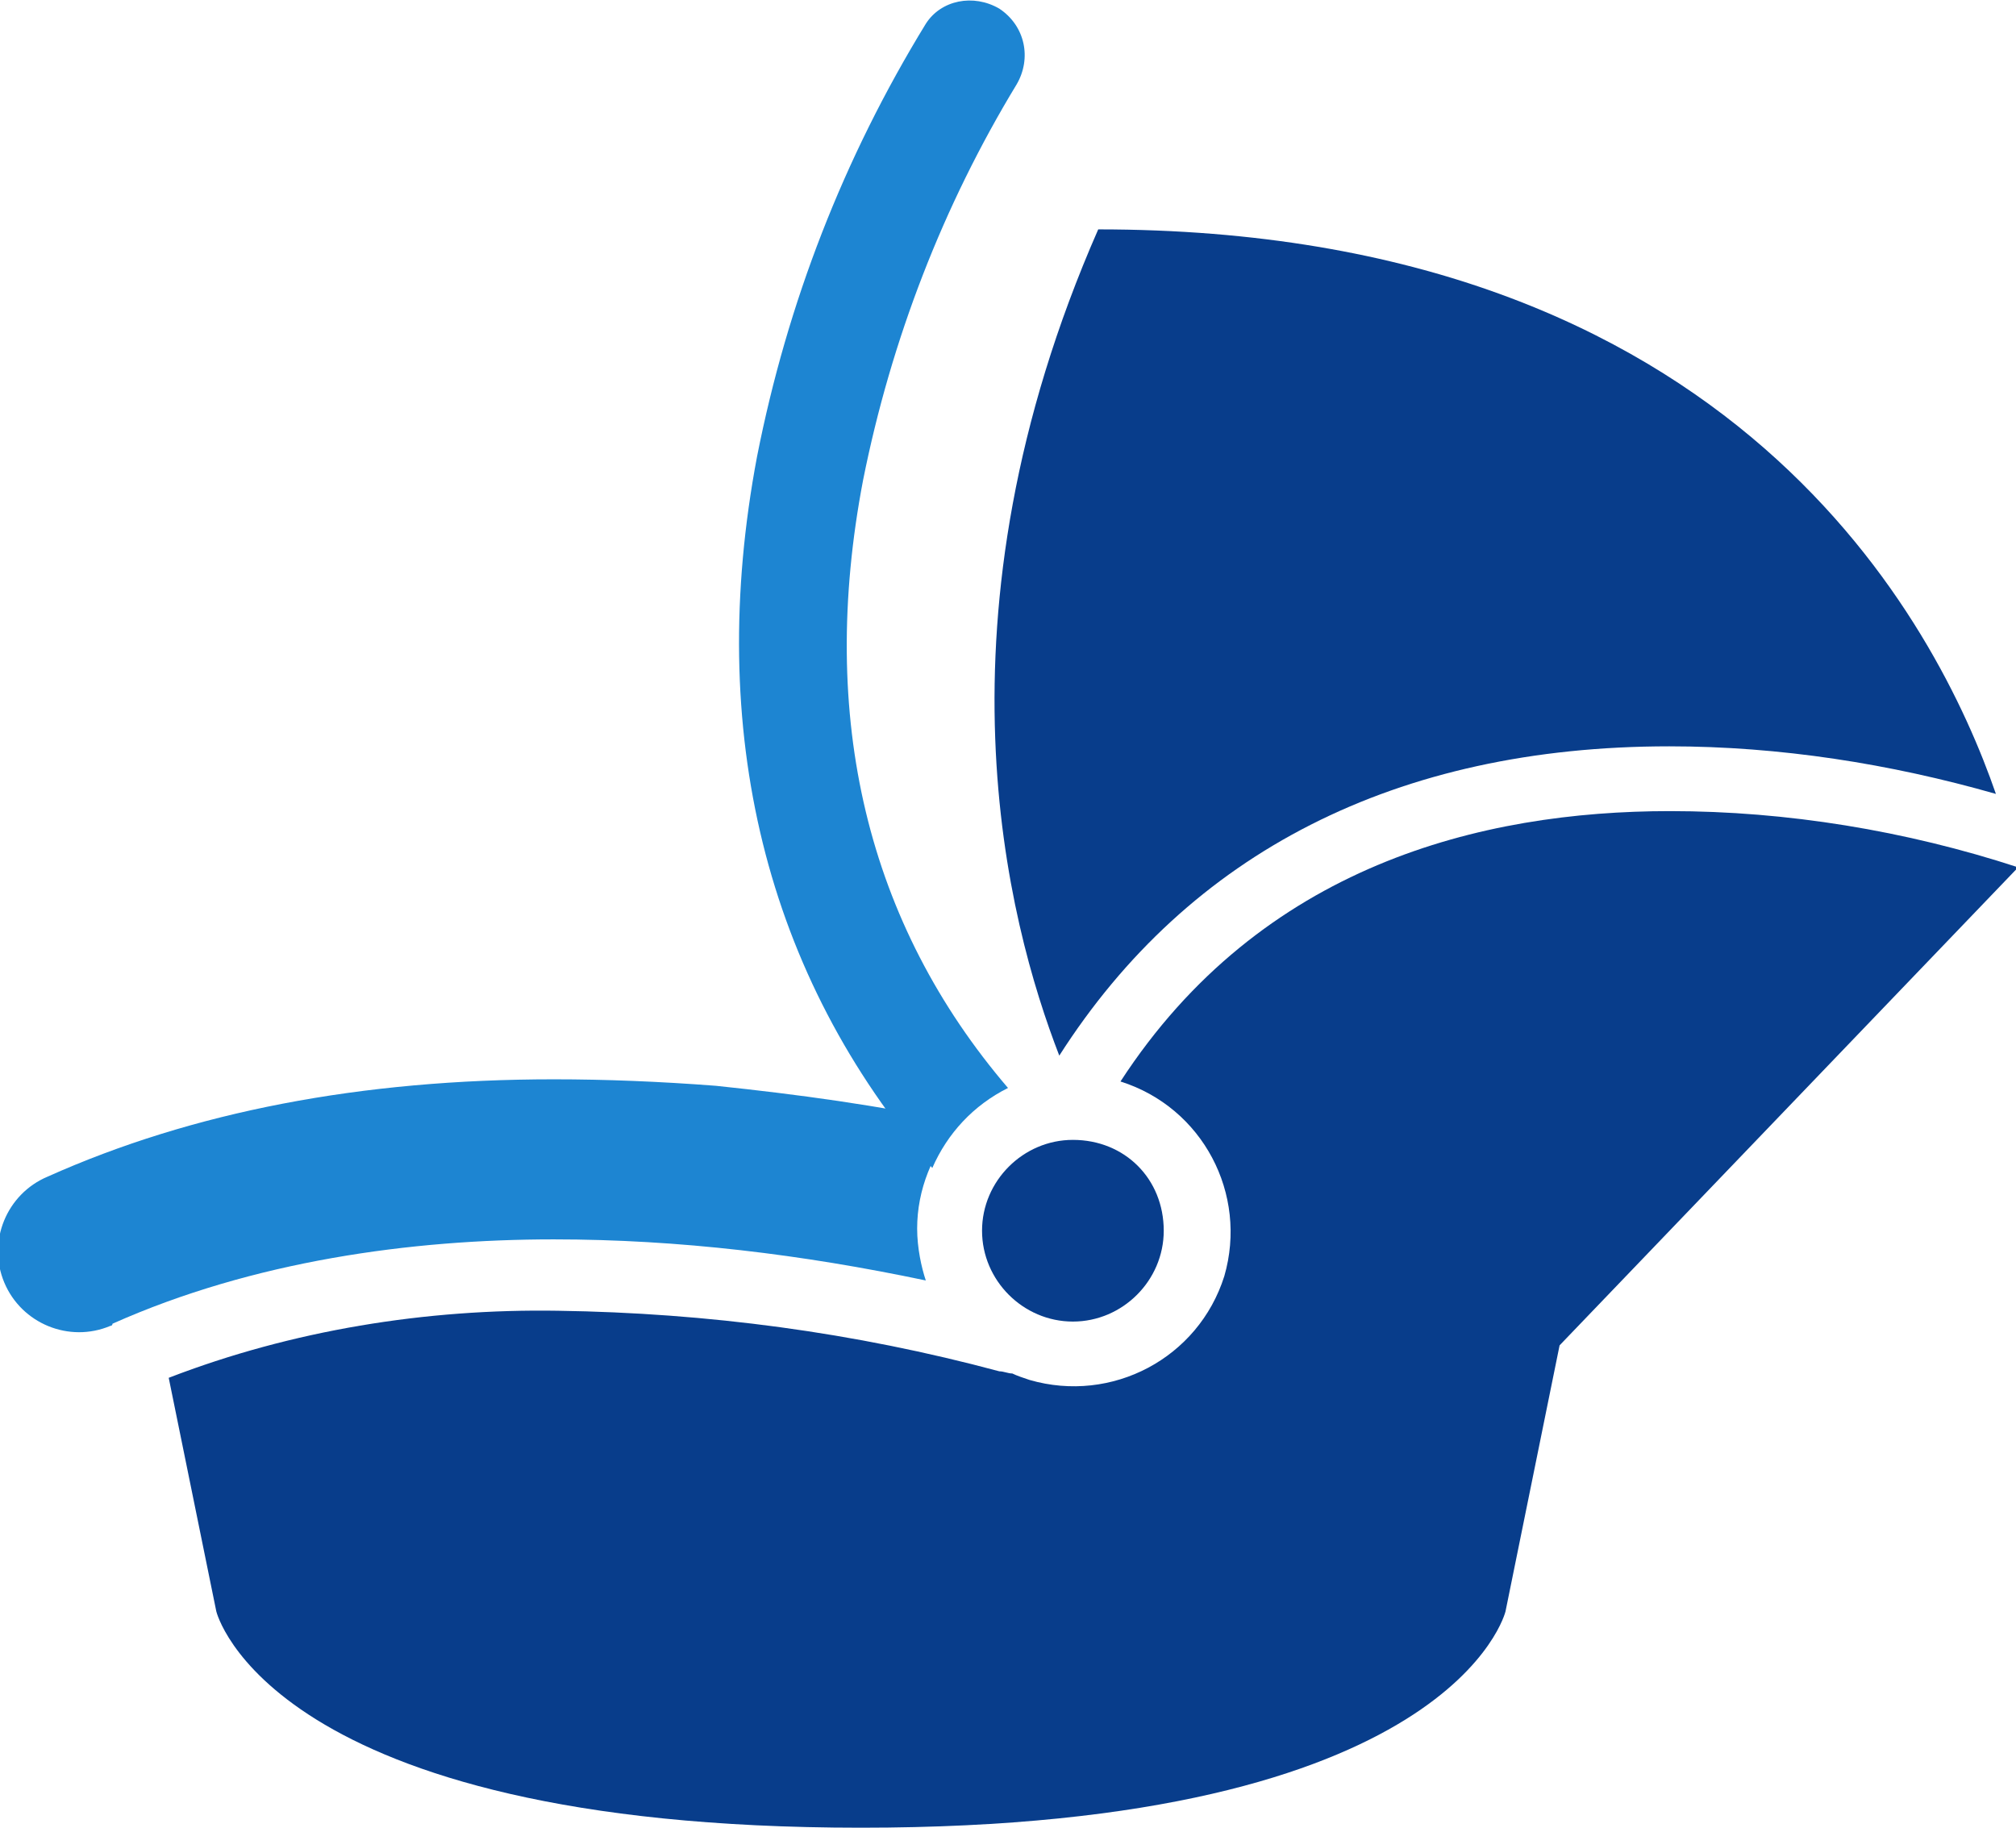 <?xml version="1.0" encoding="utf-8"?>
<!-- Generator: Adobe Illustrator 25.2.1, SVG Export Plug-In . SVG Version: 6.00 Build 0)  -->
<svg version="1.1" id="Layer_1" xmlns="http://www.w3.org/2000/svg" xmlns:xlink="http://www.w3.org/1999/xlink" x="0px" y="0px"
	 viewBox="0 0 93.2 84.5" style="enable-background:new 0 0 93.2 84.5;" xml:space="preserve">
<style type="text/css">
	.st0{fill:#083D8B;}
	.st1{fill:#1D85D2;}
</style>
<g id="CAR_SEAT" transform="translate(-127.529 -608.095)">
	<path id="hood" class="st0" d="M204.7,642.6c5.1,0,10.2,0.8,15.1,2.2c-2.7-7.8-12-26.1-41.5-26.1c-7.9,18-4.2,32-1.8,38.2
		C182.5,647.5,192.1,642.6,204.7,642.6z"/>
	<g id="seat" transform="translate(127.529 608.095)">
		<path id="Path_28" class="st0" d="M77.2,37.5c-8.7,0-18.9,2.5-25.4,12.5c3.8,1.2,5.9,5.2,4.8,9c-1.2,3.8-5.2,5.9-9,4.8
			c-0.3-0.1-0.6-0.2-0.8-0.3c-0.2,0-0.4-0.1-0.6-0.1c-6.7-1.8-13.5-2.7-20.4-2.8c-6.1-0.1-12.3,0.9-18,3.1L10,74.5
			c0,0,2.4,10,29.8,10s29.8-10,29.8-10l2.5-12.3l21.2-22.1C88.1,38.4,82.6,37.5,77.2,37.5z"/>
		<path id="Path_29" class="st1" d="M42.4,56.8c0-1.8,0.7-3.5,1.9-4.9c-3.7-0.8-7.4-1.3-11.2-1.7c-2.6-0.2-5.1-0.3-7.5-0.3
			c-8.9,0-16.7,1.5-23.4,4.5c-1.9,0.8-2.8,3-2,4.9c0.8,1.9,3,2.8,4.9,2c0,0,0.1,0,0.1-0.1c6.5-2.9,13.8-3.9,20.4-3.9
			c5.8,0,11.5,0.7,17.2,1.9C42.6,58.6,42.4,57.7,42.4,56.8z"/>
		<path id="Path_30" class="st0" d="M49.6,52.7c-2.3,0-4.2,1.9-4.2,4.2c0,2.3,1.9,4.2,4.2,4.2s4.2-1.9,4.2-4.2l0,0
			C53.8,54.5,52,52.7,49.6,52.7z"/>
		<path id="Path_31" class="st1" d="M46.6,50.3c-6.5-7.6-8.8-17.1-6.7-28.1c1.3-6.5,3.7-12.7,7.1-18.3c0.7-1.2,0.4-2.7-0.8-3.5
			c-1.2-0.7-2.7-0.4-3.4,0.7C39,7.3,36.4,14,35,21.1c-2.4,12.7,0.4,24,8.1,32.9C43.8,52.4,45,51.1,46.6,50.3z"/>
	</g>
</g>
</svg>
